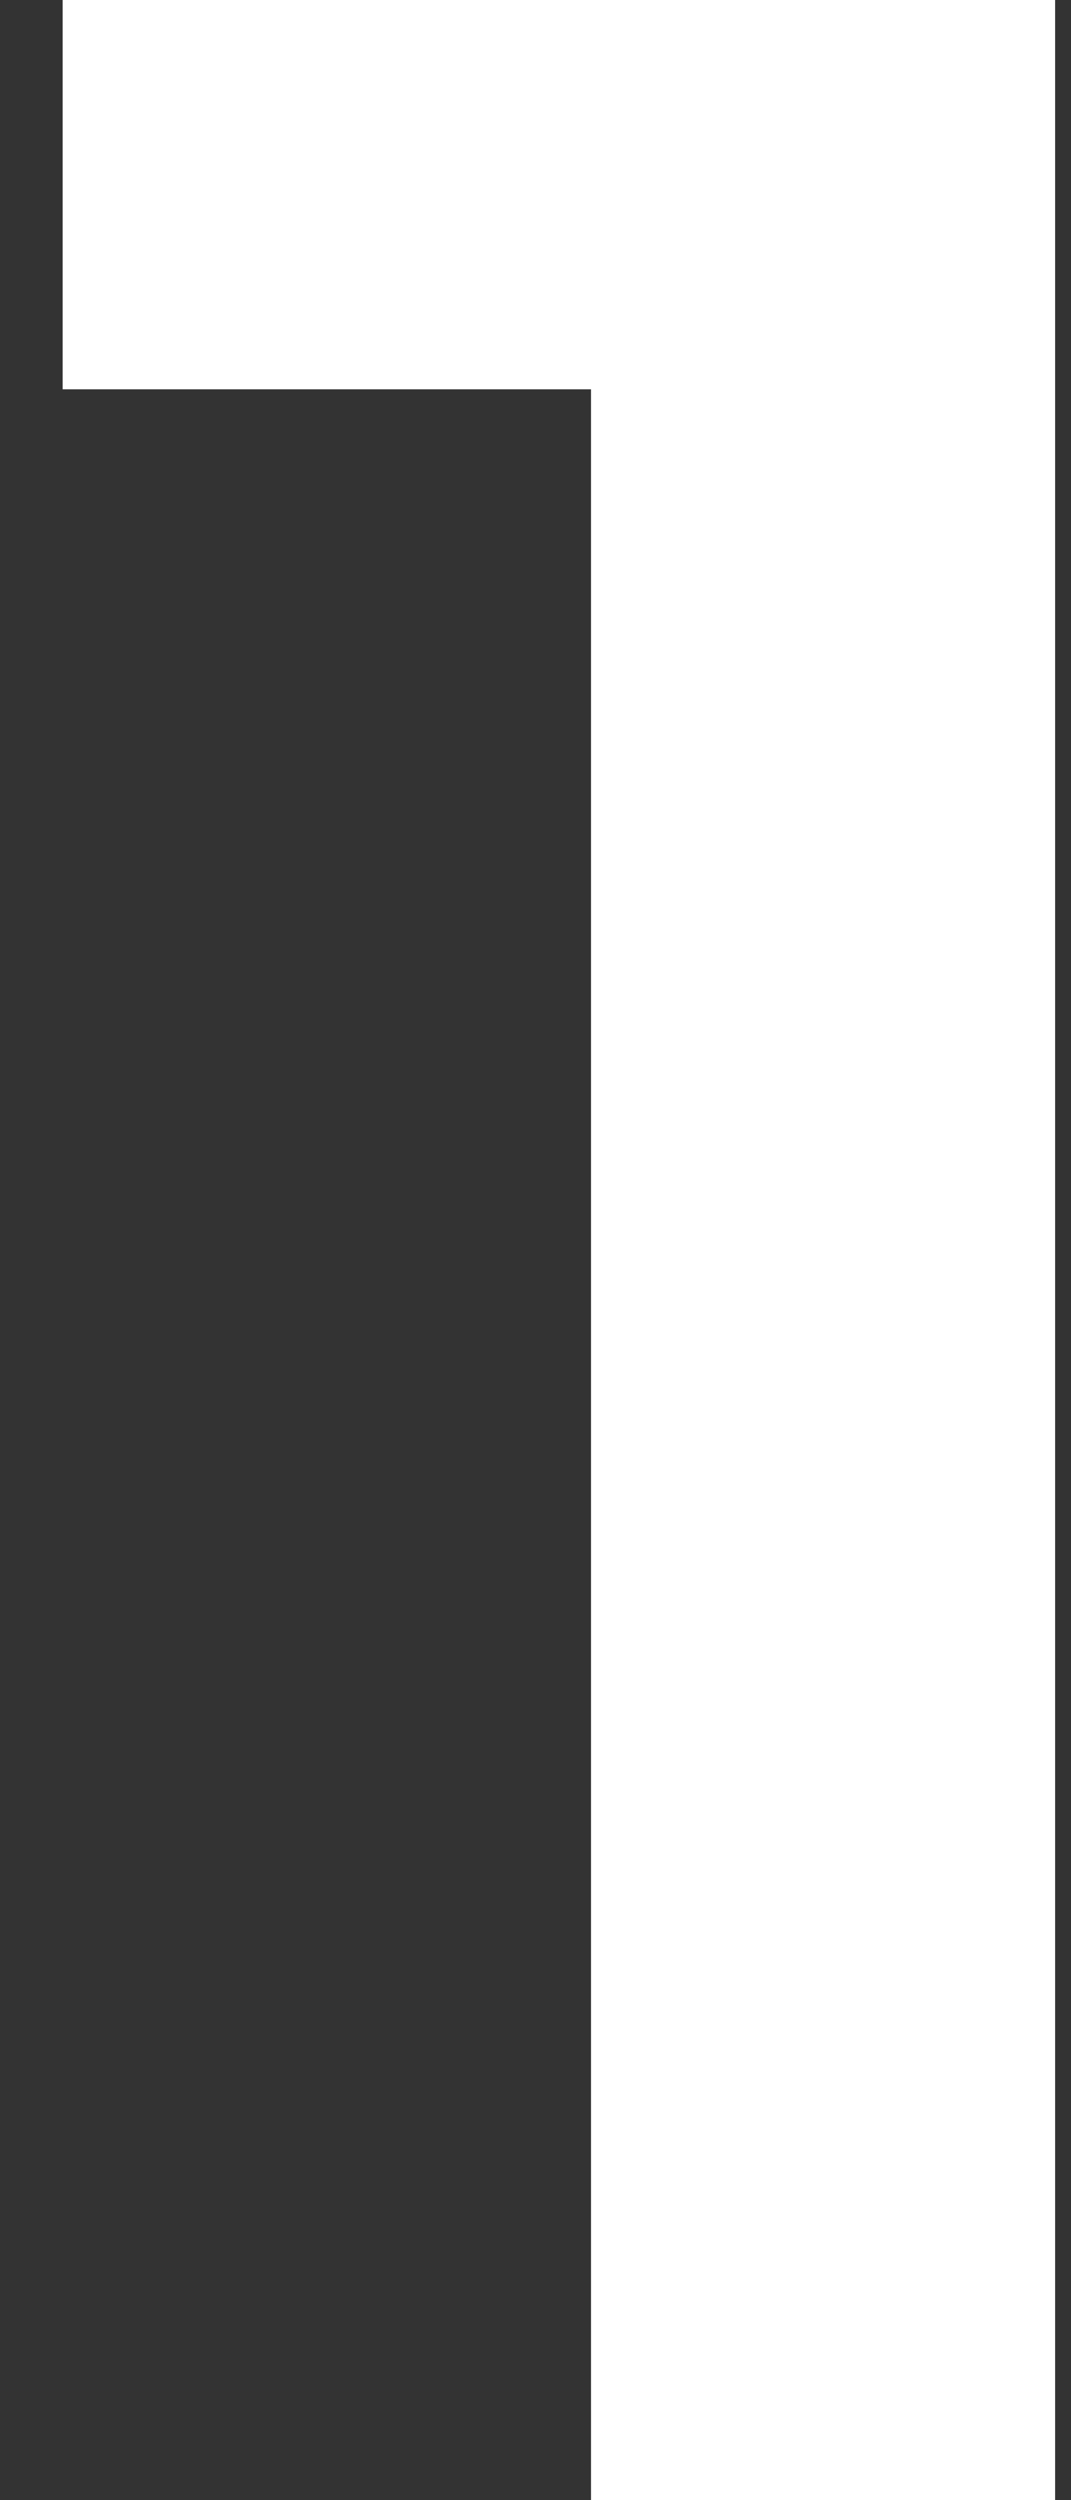 <?xml version="1.0" encoding="UTF-8"?> <svg xmlns="http://www.w3.org/2000/svg" width="6" height="14" viewBox="0 0 6 14" fill="none"><rect x="0" y="0" width="6" height="14" fill="#333333" stroke="none"/> <path d="M5.911 -9.53674e-07V14H3.311V2.18H0.351V-9.53674e-07H5.911Z" fill="white"></path> </svg> 